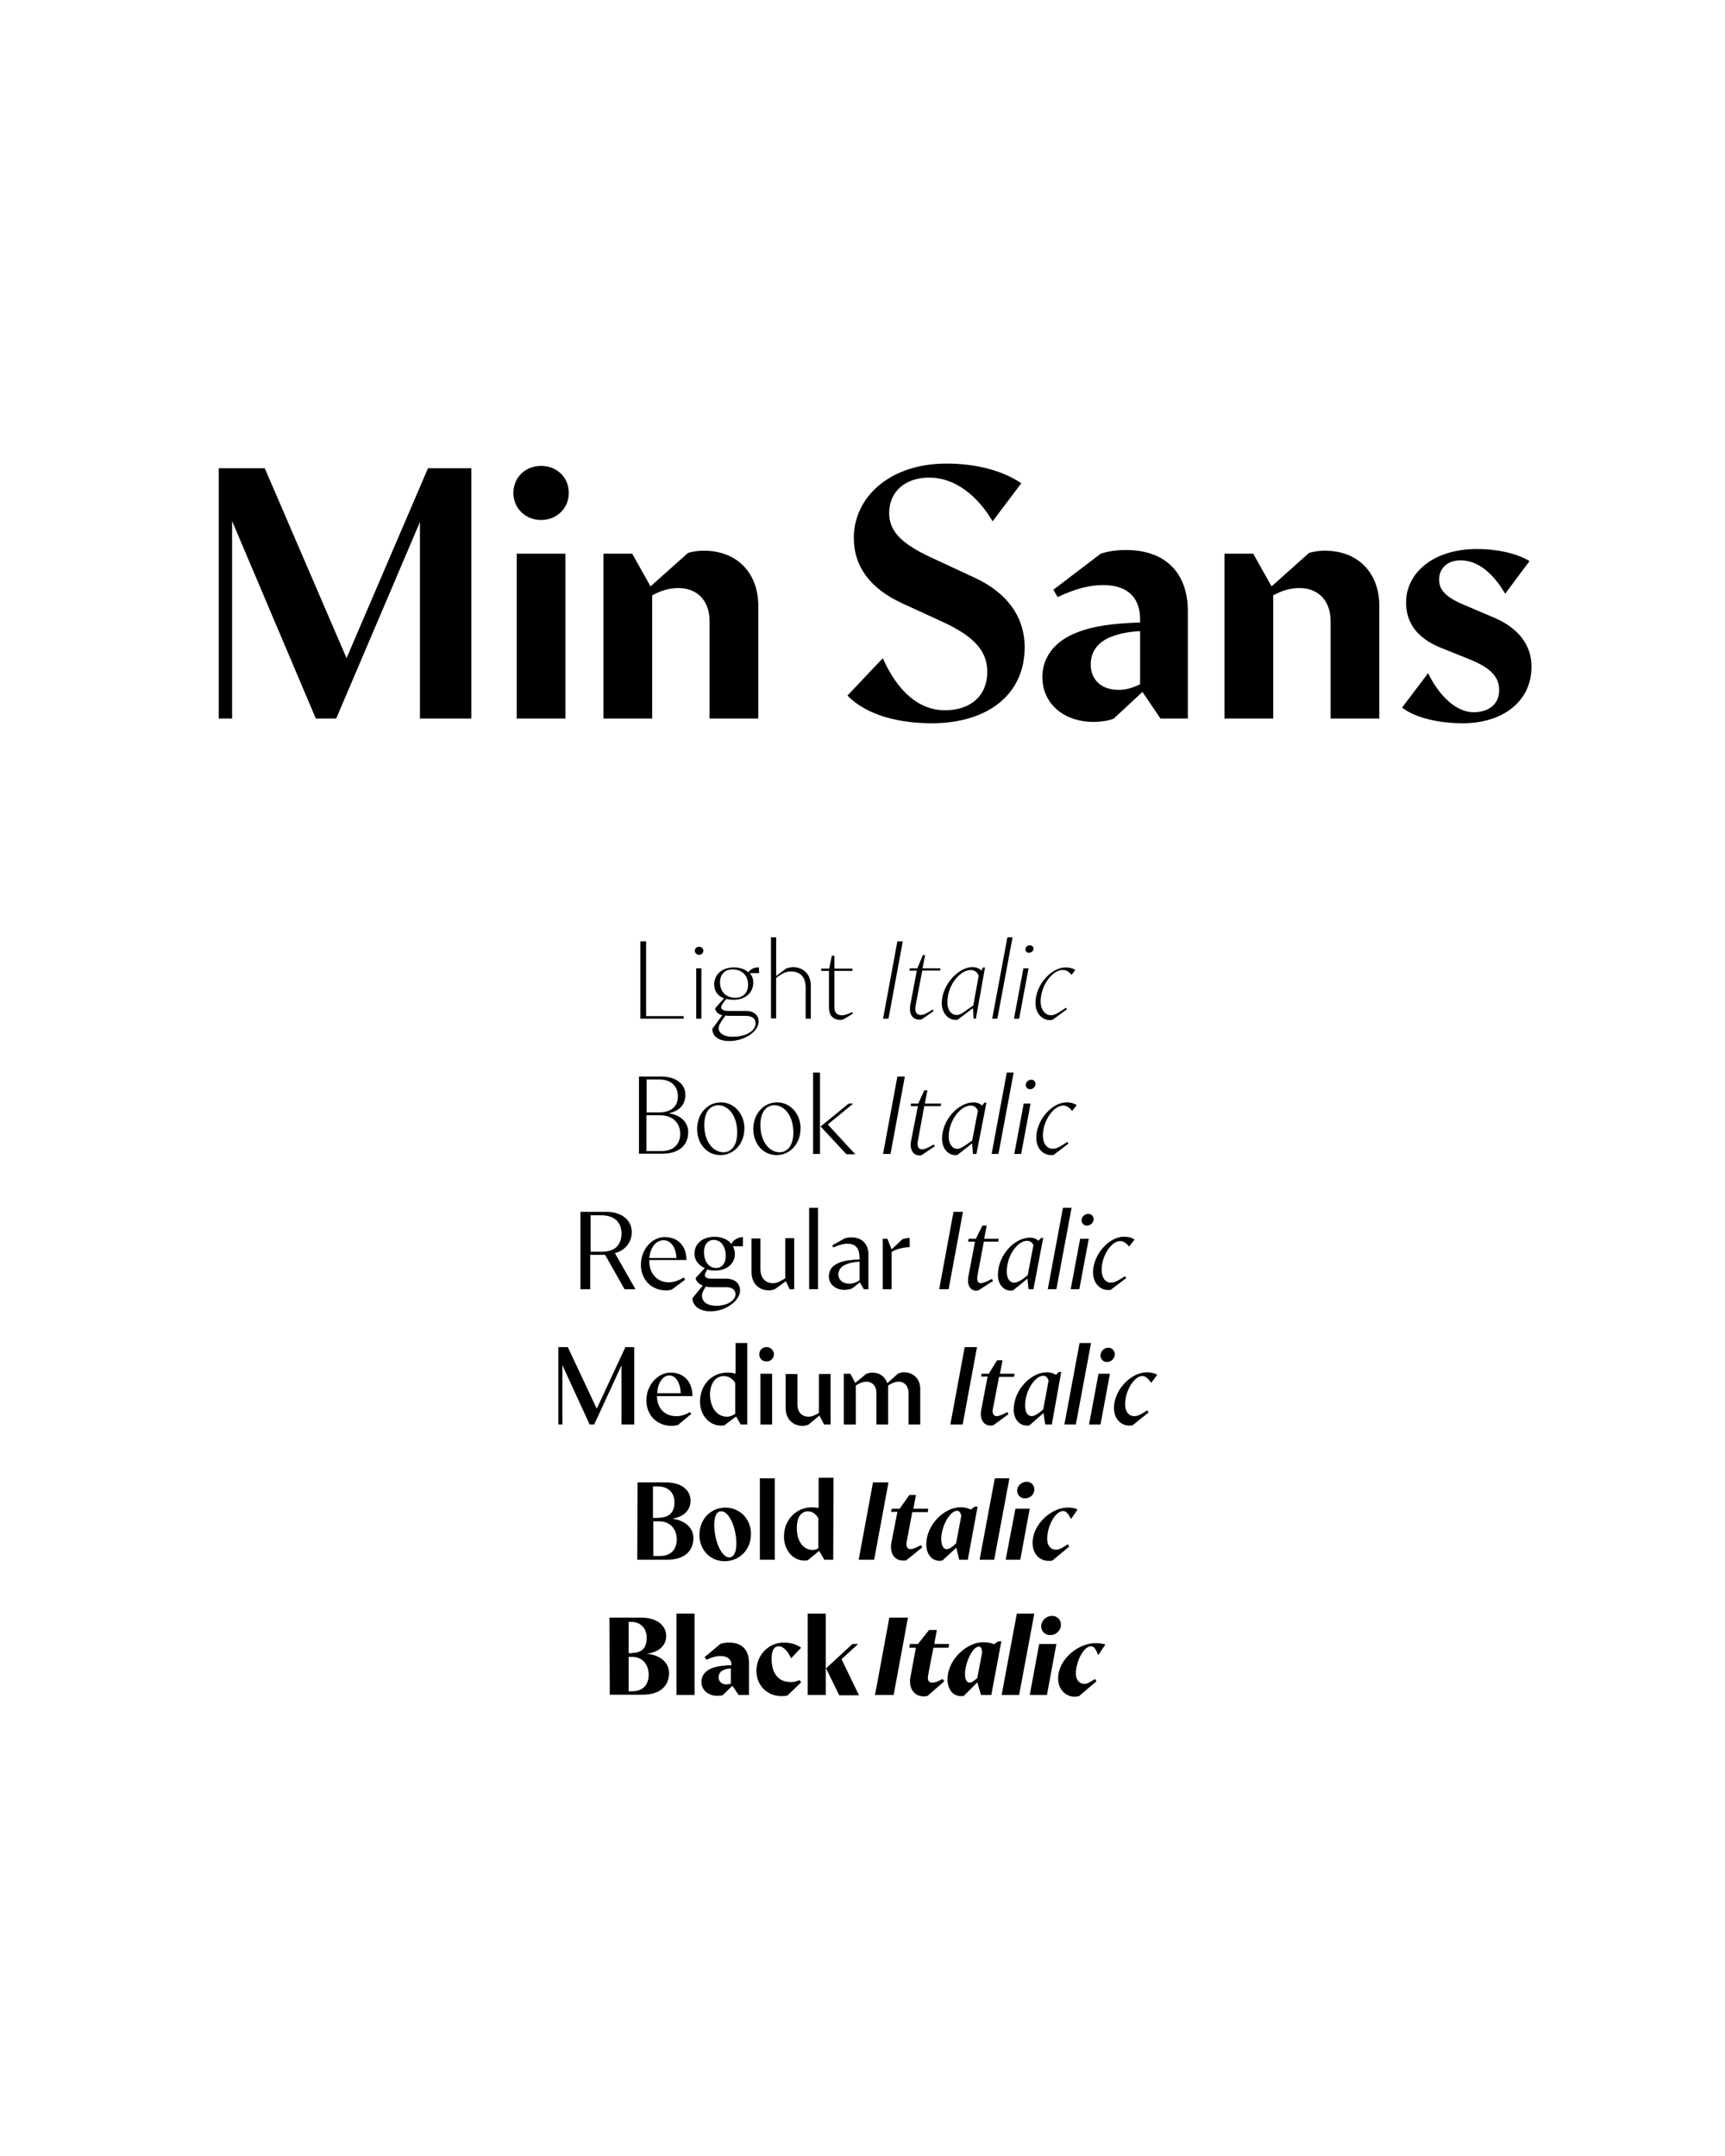 <?xml version="1.0" encoding="UTF-8"?>
<svg id="Layer_3" data-name="Layer 3" xmlns="http://www.w3.org/2000/svg" viewBox="0 0 601 751">
  <g>
    <path d="M223.21,327.9h1.89v26.05h13.08v.9h-15.07v-26.95h.1Z"/>
    <path d="M242.08,331.2c0-.8.6-1.4,1.49-1.4s1.49.6,1.49,1.4-.7,1.4-1.49,1.4-1.49-.6-1.49-1.4ZM242.57,337.29h1.8v17.57h-1.8v-17.57Z"/>
    <path d="M264.53,338.98h-3.29c.8.9,1.2,2,1.2,3.29,0,3.49-2.69,5.99-6.89,5.99-.9,0-1.7-.1-2.5-.3-.8,1-1.8,2.2-1.8,2.9,0,.8.9,1.3,2.79,1.3h5.89c2.79,0,4.39,1.49,4.39,3.69,0,3.49-4.99,6.78-10.18,6.78-3.49,0-5.79-1.3-5.99-4.2l3.49-4.79c-1.3-.3-2.29-1.09-2.5-2.39l3.09-3.49c-2.1-.8-3.4-2.5-3.4-4.79,0-3.49,2.69-5.99,6.89-5.99,2,0,3.8.6,4.99,1.7.7-1,2.1-1.8,3.69-1.7l.1,2h.02ZM252.75,353.75c-1,1.4-2.39,3.19-2.39,4.39,0,1.89,2.2,3,4.69,3,4.69,0,8.19-1.89,8.19-4.69,0-1.8-1.4-2.6-3.59-2.6h-5.89c-.3,0-.7-.1-1-.1h-.02ZM250.86,342.18c0,3.49,2.29,5.39,5.39,5.39,2.5,0,4.39-1.7,4.39-4.49,0-3.49-2.29-5.39-5.39-5.39-2.5-.1-4.39,1.6-4.39,4.49h0Z"/>
    <path d="M268.62,326.5h1.8v13.48l3.59-2.69c.8-.2,1.7-.4,2.29-.4,3.59,0,6.19,2.5,6.19,6.39v11.58h-1.8v-10.98c0-3.59-2-5.49-5.09-5.49-1.7,0-3.09.6-5.19,2.29v14.07h-1.8v-28.25h0Z"/>
    <path d="M293.48,353.66c.9,0,2.29-.6,3.4-1.09l.3.5-3.29,2c-.3.1-.8.2-1.09.2-2.6,0-3.99-1.7-3.99-4.2v-12.87h-2.69v-.8h2.79l.9-4.49h.9v4.49h6.29v.8h-6.29v12.28c-.1,2.5,1.1,3.19,2.79,3.19h0Z"/>
    <path d="M312.65,327.9h1.89l-4.99,26.95h-1.89l4.99-26.95h0Z"/>
    <path d="M317.03,337.29h2.6l1.89-4.59h.8l-.9,4.59h6.19l-.1.8h-6.19l-2.29,12.07c-.4,1.89,0,3.4,1.8,3.4,1.09,0,2.6-.9,4.09-1.89l.4.5-4.2,2.9c-.2.1-.6.1-.9.1-2.29,0-3.59-2-3.09-4.99l2.29-12.07h-2.6l.2-.8h0Z"/>
    <path d="M340,354.85h-.8l-.2-3.69-5.29,3.99c-.2.1-.5.1-.8.1-2.69,0-4.79-2.5-4.79-5.79,0-6.69,6.09-12.58,10.58-12.58,1.3,0,2.5.4,3.19,1.2l.6-1.09h.7l-3.19,17.87h0ZM333.3,353.56c1,0,2.1-.6,3.59-1.8l2.2-1.49,1.89-10.38c-.5-1.3-1.49-2-2.79-2-3.69,0-8.08,5.29-8.08,10.98-.2,2.5,1.09,4.69,3.19,4.69Z"/>
    <path d="M350.98,326.5h1.8l-5.29,28.34h-1.8l5.29-28.34Z"/>
    <path d="M356.56,337.29h1.8l-3.29,17.57h-1.8l3.29-17.57ZM360.06,330.5c0,.7-.7,1.4-1.6,1.4-.7,0-1.2-.5-1.2-1.2,0-.8.6-1.4,1.6-1.4.7,0,1.2.5,1.2,1.2Z"/>
    <path d="M370.24,337.88c-3.59,0-7.68,5.39-7.68,10.98,0,2.5,1.3,4.79,3.69,4.79,1.49,0,3.4-1.49,5.09-2.6l.4.5-4.89,3.59c-.3.1-.6.2-1,.2-3,0-5.09-2.6-5.09-5.89,0-6.69,5.79-12.47,10.48-12.47,1.2,0,2.6.3,3.4.9l-1.3,1.7c-.9-1.09-2-1.8-3.09-1.7h0Z"/>
    <path d="M222.61,375.01h7.89c5.09,0,8.29,2.69,8.29,6.29,0,3.09-1.6,5.59-5.79,6.49,4.2.6,6.78,3.19,6.78,6.59,0,4.49-3.19,7.49-8.98,7.49h-8.19v-26.85h0ZM229.49,387.5c4.59,0,6.69-2.29,6.69-5.59,0-3.8-2.6-5.89-6.59-5.89h-4.29v11.48h4.2,0ZM225.21,388.49v12.47h5.19c4.59,0,6.59-2.69,6.59-5.99,0-3.99-2.79-6.49-7.09-6.49h-4.69Z"/>
    <path d="M259.34,393.08c0,5.39-3.69,9.28-8.38,9.28s-8.08-3.99-8.08-9.09c0-5.39,3.69-9.28,8.29-9.28s8.19,3.99,8.19,9.09h0ZM256.85,394.48c0-5.79-3.09-9.49-6.59-9.49-2.79,0-4.89,2.29-4.89,6.89,0,5.79,3.09,9.49,6.69,9.49,2.69,0,4.79-2.29,4.79-6.89h0Z"/>
    <path d="M278.91,393.08c0,5.39-3.69,9.28-8.38,9.28s-8.08-3.99-8.08-9.09c0-5.39,3.69-9.28,8.29-9.28s8.19,3.99,8.19,9.09h0ZM276.41,394.48c0-5.79-3.09-9.49-6.59-9.49-2.79,0-4.89,2.29-4.89,6.89,0,5.79,3.09,9.49,6.69,9.49,2.69,0,4.79-2.29,4.79-6.89h0Z"/>
    <path d="M283.3,373.62h2.39v28.34h-2.39v-28.34ZM295.68,384.4h1.6l-8.88,7.29,9.58,10.38h-3.09l-8.98-9.68,9.78-7.98h0Z"/>
    <path d="M312.65,375.01h2.6l-4.99,26.95h-2.6l4.99-26.95Z"/>
    <path d="M317.43,384.4h2.5l2.1-4.59h1.09l-.9,4.59h5.69l-.2.9h-5.69l-2.2,11.98c-.4,1.8,0,3.09,1.49,3.09.9,0,2.29-.7,3.99-1.7l.4.6-4.59,3.09c-.2.1-.5.1-.8.1-2.29,0-3.4-2.2-2.9-4.99l2.39-12.18h-2.5l.1-.9h0Z"/>
    <path d="M340.19,401.97h-1.2l-.3-3.69-5.09,3.99c-.2.1-.5.1-.7.1-2.69,0-4.69-2.39-4.69-5.69,0-6.78,5.89-12.68,10.88-12.68,1.3,0,2.29.4,3.09,1.09l.8-1h.7l-3.49,17.87h0ZM333.51,400.17c1,0,2.29-.8,3.8-1.89l1.4-1,2-10.38c-.5-1.2-1.4-1.8-2.5-1.8-3.49,0-7.68,5.09-7.68,10.88,0,2.2,1.09,4.2,3,4.2h0Z"/>
    <path d="M350.77,373.62h2.39l-5.29,28.34h-2.39l5.29-28.34Z"/>
    <path d="M356.67,384.4h2.39l-3.29,17.57h-2.39l3.29-17.57ZM360.76,377.61c0,.9-.8,1.8-1.89,1.8-.9,0-1.49-.7-1.49-1.49,0-.9.8-1.8,1.89-1.8.8-.1,1.49.6,1.49,1.49h0Z"/>
    <path d="M370.44,385.09c-3.29,0-7.09,5.19-7.09,10.48,0,2.5,1.2,4.59,3.49,4.59,1.49,0,3.09-1.09,4.99-2.39l.4.6-5.09,3.89c-.2.1-.6.1-.9.1-2.9,0-5.19-2.39-5.19-5.99,0-6.39,5.59-12.38,10.58-12.38,1.3,0,2.6.3,3.49,1l-1.6,2c-.9-1.2-1.89-1.89-3.09-1.89h0Z"/>
    <path d="M202.35,422.12h8.78c5.79,0,8.98,3.09,8.98,7.09,0,3.4-2.2,6.39-5.89,7.29l7.18,12.58h-3.8l-6.78-11.98h-5.19v11.98h-3.4v-26.95h.11ZM209.84,436c4.69,0,6.69-2.6,6.69-6.39s-2.39-6.29-7.18-6.29h-3.59v12.68h4.09,0Z"/>
    <path d="M238.68,445.78l-4.59,3.4c-.5.2-1.09.3-2.1.3-4.79,0-8.69-3.49-8.69-8.98,0-5.09,3.69-9.58,8.29-9.58s7.58,3.09,7.58,7.98h-12.98v.2c0,5.09,3.29,7.58,6.78,7.58,1.7,0,3.49-.6,5.29-1.7l.4.8h0ZM235.69,438.2c-.2-3.89-2.1-6.19-4.49-6.19-2.69,0-4.59,2.5-4.99,6.19h9.49,0Z"/>
    <path d="M258.94,434.11h-3.59c.4.8.7,1.7.7,2.6,0,3.49-2.79,5.89-6.99,5.89-.9,0-1.8-.1-2.6-.4-.5.8-.9,1.49-.9,1.89,0,.8.7,1.3,2.1,1.3h5.19c3.29,0,4.99,1.8,4.99,4.09,0,3.49-4.79,7.29-10.28,7.29-3.89,0-6.29-1.89-6.29-4.59l3.59-4.39c-1.4-.5-2.29-1.4-2.5-2.6l3.19-3.49c-2.2-.9-3.59-2.79-3.59-4.99,0-3.49,2.79-5.89,6.99-5.89,2.69,0,4.69,1,5.89,2.5.6-1.4,2.39-2.39,3.99-2.39v3.19h.1,0ZM245.87,448.18c-.7,1.09-1.3,2.29-1.3,3.09,0,2.5,2.29,3.59,4.99,3.59,3.99,0,6.69-2,6.69-3.99,0-1.49-1.09-2.5-3.19-2.5h-5.29c-.8,0-1.4-.1-1.89-.2h0ZM245.27,436.1c0,3,1.4,5.59,4.29,5.59,2,0,3.29-1.7,3.29-4.2,0-3-1.4-5.59-4.29-5.59-2,.1-3.29,1.7-3.29,4.2Z"/>
    <path d="M276.71,449.08h-1.6l-1.3-2.79-3.69,2.69c-.6.3-1.49.5-2.2.5-3.8,0-6.09-2.69-6.09-6.39v-11.68h3.09v10.48c0,3.59,2,5.09,4.39,5.09,1.09,0,2.2-.4,4.29-1.7v-13.98h3.09v17.76h0Z"/>
    <path d="M281.91,420.73h3.09v28.34h-3.09v-28.34Z"/>
    <path d="M289.99,433.81l4.39-2.5c.9-.2,1.6-.3,2.29-.3,3.89,0,5.89,2.69,5.89,5.79v12.28h-1.6l-1.4-2.39-2.5,2c-.7.4-1.89.6-2.79.6-3.19,0-5.49-1.89-5.49-4.69,0-1.8.8-3.69,3.69-4.79,1.7-.7,3.99-1,6.99-1.09v-.6c0-3.59-1.6-4.89-4.29-4.89-1.2,0-2.79.4-4.89,1.3l-.3-.7h0ZM295.78,447.18c1.09,0,2.29-.3,3.69-1.2v-6.49c-1.8.1-3.4.4-4.59.9-1.8.7-2.79,1.89-2.79,3.69.1,1.6,1.3,3,3.69,3.09h0Z"/>
    <path d="M310.65,436.1v12.98h-3.09v-17.57h1.6l1.49,3.69,3.69-3.49c.5-.2,1.6-.5,2.6-.5v3.19c-2,.1-4.59.6-6.29,1.7h0Z"/>
    <path d="M332.21,422.12h3.29l-4.99,26.95h-3.29l4.99-26.95Z"/>
    <path d="M337.5,431.51h2.5l2.29-4.59h1.49l-.9,4.59h5.09l-.2,1h-4.99l-2.2,11.68c-.3,1.8,0,2.79,1.2,2.79.6,0,2-.5,3.8-1.49l.4.7-5.09,3.29c-.2.1-.5.1-.8.1-2.29,0-3.19-2.29-2.69-4.99l2.29-12.07h-2.39l.2-1h0Z"/>
    <path d="M360.06,449.08h-1.7l-.4-3.69-4.99,4.09c-.1,0-.5.1-.7.1-2.69,0-4.59-2.2-4.59-5.49,0-6.89,5.79-12.98,11.18-12.98,1.2,0,2.2.4,2.9,1.09l1-1h.7l-3.4,17.87h0ZM353.37,446.79c1.09,0,2.6-.9,4.09-2.1l.6-.5,2-10.48c-.5-1-1.2-1.49-2.2-1.49-3.29,0-7.09,4.99-7.09,10.78,0,2,.8,3.8,2.6,3.8h0Z"/>
    <path d="M370.34,420.73h3l-5.29,28.34h-3l5.29-28.34Z"/>
    <path d="M376.33,431.51h3l-3.29,17.57h-3l3.29-17.57h0ZM381.02,424.72c0,1.09-1,2.2-2.39,2.2-1,0-1.8-.8-1.8-1.89s1-2.2,2.39-2.2c1,0,1.8.8,1.8,1.89h0Z"/>
    <path d="M390.21,432.31c-2.9,0-6.39,4.99-6.39,9.98,0,2.5,1.09,4.49,3.19,4.49,1.49,0,2.69-.8,4.89-2.2l.5.6-5.39,4.09c-.2,0-.7.1-.9.1-2.69,0-5.29-2.2-5.29-6.19,0-5.99,5.39-12.38,10.78-12.38,1.49,0,2.69.3,3.69,1l-1.89,2.39c-1-1.09-1.89-1.89-3.19-1.89h0Z"/>
    <path d="M221.01,496.19h-4.49v-20.56l-9.49,20.56h-1.6l-9.49-20.66v20.66h-1.4v-26.95h3.29l10.08,21.46,9.98-21.46h3.09v26.95h0Z"/>
    <path d="M240.87,492.5l-4.69,3.89c-.5.1-1.3.3-2.2.3-4.89,0-8.78-3.59-8.78-8.88s3.89-9.68,8.48-9.68,7.58,3.19,7.58,8.19h-12.38c.1,4.49,2.9,6.99,6.78,6.99,1.6,0,3.09-.5,4.69-1.4l.5.6h0ZM237.19,485.31c-.2-3.8-1.8-6.19-3.99-6.19s-4.09,2.5-4.2,6.19h8.19Z"/>
    <path d="M260.35,496.19h-2.29l-1.6-2.79-4.09,3.09c-.4.1-.9.1-1.09.1-4.39,0-7.39-3.89-7.39-8.29,0-5.79,3.99-10.18,9.58-10.18,1,0,1.89.1,2.79.4v-10.68h4.09v28.34h0ZM253.36,493.5c.9,0,1.8-.4,2.79-1v-10.78c-.8-1.4-2.29-2.39-3.99-2.39-2.9,0-4.79,2.69-4.79,6.49.1,4.39,2.29,7.68,5.99,7.68h0Z"/>
    <path d="M264.53,471.74c0-1.4,1.09-2.5,2.5-2.5s2.6,1.09,2.6,2.5-1.09,2.5-2.6,2.5-2.5-1.09-2.5-2.5ZM264.93,478.53h4.09v17.67h-4.09v-17.67Z"/>
    <path d="M289.39,496.19h-2.29l-1.6-3.09-3.89,3.19c-.6.2-1.4.4-1.89.4-3.69,0-5.99-2.6-5.99-6.19v-11.88h4.09v10.48c0,3,1.7,4.39,3.89,4.39,1.09,0,2.1-.4,3.59-1.3v-13.58h4.09v17.57h0Z"/>
    <path d="M293.98,496.19v-17.67h2.29l1.7,3.19,3.89-3.19c.6-.2,1.4-.4,1.89-.4,2.9,0,4.59,1.49,5.39,3.69l3.8-3.4c.6-.2,1.4-.4,1.89-.4,3.49,0,5.79,2.39,5.79,5.79v12.38h-4.09v-10.98c0-2.29-1.3-3.89-3.4-3.89-1.2,0-2.29.4-3.69,1.3v13.58h-4.09v-10.98c0-2.29-1.3-3.89-3.49-3.89-1.2,0-2.29.4-3.69,1.3v13.58h-4.2Z"/>
    <path d="M336.1,469.25h4.29l-4.99,26.95h-4.29l4.99-26.95h0Z"/>
    <path d="M341.99,478.53h2.5l2.9-4.69h1.89l-.9,4.69h5.09l-.2,1.09h-5.19l-2.1,10.88c-.4,1.8.1,2.79,1.3,2.79.7,0,2-.5,3.69-1.4l.4.7-5.29,3.89c-.2.1-.6.1-.9.1-2.79,0-3.89-2.6-3.29-5.59l2.2-11.48h-2.29l.2-1h0Z"/>
    <path d="M366.45,496.19h-2.29l-.6-3.99-4.89,4.29c-.2.1-.6.1-.8.1-2.79,0-4.69-2.29-4.69-5.59,0-6.99,6.19-12.98,11.48-12.98,1.3,0,2.39.3,3.19.9l1.09-1h.8l-3.29,18.27h0ZM359.36,493.3c1,0,2.29-.8,3.69-2l.4-.3,1.89-10.08c-.4-1.09-1-1.7-1.8-1.7-3,0-6.39,5.29-6.39,10.38,0,2.1.7,3.59,2.2,3.69h0Z"/>
    <path d="M376.13,467.84h3.99l-5.29,28.34h-3.99l5.29-28.34Z"/>
    <path d="M382.72,478.53h3.99l-3.29,17.67h-3.99l3.29-17.67ZM388.41,471.74c0,1.4-1.2,2.69-2.79,2.69-1.3,0-2.2-1-2.2-2.29s1.09-2.69,2.79-2.69c1.2,0,2.2,1.09,2.2,2.29Z"/>
    <path d="M397.99,479.32c-2.79,0-5.99,5.09-5.99,9.78,0,2.39,1.09,4.2,3.19,4.2,1.3,0,2.5-.7,4.49-2l.5.7-5.59,4.49c-.3.1-.8.1-1.09.1-2.9,0-5.39-2.29-5.39-6.19,0-6.19,5.89-12.38,11.48-12.38,1.49,0,2.69.3,3.59.9l-2.1,2.79c-1-1.49-2-2.39-3.09-2.39h0Z"/>
    <path d="M222.12,516.36h9.88c5.29,0,8.59,2.6,8.59,6.39,0,3.29-2.29,5.59-6.39,6.29,4.89.6,7.39,3.49,7.39,6.69,0,4.09-2.6,7.58-9.18,7.58h-10.38l.1-26.95h0ZM229.6,528.64c3.49,0,5.39-1.8,5.39-5.29s-2.29-5.59-5.79-5.59h-1.7v10.98h2.1v-.1h0ZM227.6,529.94v12.07h2.29c4.09,0,5.89-2.5,5.89-5.79,0-3.59-2.29-6.29-6.09-6.29h-2.1,0Z"/>
    <path d="M261.64,534.33c0,5.59-4.09,9.49-9.18,9.49s-8.78-3.99-8.78-9.18c0-5.59,4.09-9.49,9.09-9.49s8.88,3.99,8.88,9.18h0ZM256.55,537.71c0-5.69-2.6-11.28-5.19-11.28-1.6,0-2.5,1.49-2.5,4.79,0,5.69,2.6,11.28,5.19,11.28,1.49,0,2.5-1.6,2.5-4.79h0Z"/>
    <path d="M264.74,514.96h5.19v28.34h-5.19v-28.34h0Z"/>
    <path d="M290.29,543.31h-3.09l-1.8-3.09-3.99,3.29c-.4.1-.9.1-1.09.1-4.2,0-7.18-3.8-7.18-8.38,0-5.79,4.2-10.18,9.78-10.18.8,0,1.49.1,2.29.2v-10.48h5.19l-.1,28.55h0ZM283.1,539.91c.7,0,1.3-.2,2-.6v-10.48c-.8-1.4-2.1-2.39-3.59-2.39-2.5,0-3.89,2.29-3.89,5.59-.1,4.49,2,7.79,5.49,7.89h0Z"/>
    <path d="M304.16,516.36h5.39l-4.99,26.95h-5.39l4.99-26.95Z"/>
    <path d="M310.75,525.54h2.69l3.4-4.79h2.29l-.9,4.79h5.19l-.2,1.2h-5.39l-1.89,10.08c-.4,1.89.2,2.79,1.3,2.79.9,0,2-.5,3.59-1.4l.5.8-5.59,4.49c-.2.1-.7.1-1.09.1-3.29,0-4.69-2.9-4.09-6.19l2.1-10.78h-2.29l.4-1.09h-.02Z"/>
    <path d="M337.2,543.31h-3l-1-4.2-4.89,4.49c-.2,0-.6.1-.9.1-2.79,0-4.69-2.39-4.69-5.69,0-7.09,6.49-12.98,11.88-12.98,1.49,0,2.69.3,3.59.8l1.4-1h1l-3.4,18.47h0ZM329.82,539.62c1,0,2-.8,3.19-1.89l.1-.1,1.8-9.58c-.2-1.09-.7-1.8-1.4-1.8-2.69,0-5.59,5.59-5.59,9.98.1,2,.7,3.4,1.89,3.4h0Z"/>
    <path d="M346.59,514.96h5.09l-5.29,28.34h-5.09l5.29-28.34h0Z"/>
    <path d="M353.77,525.54h4.99l-3.29,17.76h-5.09l3.4-17.76h0ZM360.36,518.85c0,1.6-1.3,3.09-3.29,3.09-1.49,0-2.69-1.2-2.69-2.69,0-1.6,1.4-3.09,3.4-3.09,1.49,0,2.6,1.2,2.6,2.69h0Z"/>
    <path d="M370.44,526.33c-2.79,0-5.59,5.29-5.59,9.68,0,2.29,1.09,3.8,3.09,3.8,1.2,0,2.29-.7,4.09-1.89l.5.8-5.89,4.89c-.4.1-.9.1-1.3.1-3.09,0-5.59-2.39-5.59-6.29,0-6.39,6.49-12.28,12.18-12.28,1.49,0,2.69.2,3.49.7l-2.29,3.29c-.8-1.7-1.7-2.79-2.69-2.79h0Z"/>
    <path d="M212.33,563.47h11.08c5.29,0,8.69,2.6,8.69,6.39,0,3.49-2.69,5.69-6.78,6.19,5.29.5,7.79,3.59,7.79,6.69,0,3.99-2.5,7.58-9.28,7.58h-11.38l-.1-26.85h0ZM220.32,575.75c3.09,0,4.99-1.49,4.99-5.29,0-3.29-2.2-5.49-5.29-5.49h-1v10.88h1.3v-.1h0ZM219.02,577.05v12.07h1.3c3.8,0,5.69-2.39,5.69-5.79s-2.1-6.19-5.79-6.19h-1.2v-.1h0Z"/>
    <path d="M235.69,562.08h6.29v28.34h-6.29v-28.34Z"/>
    <path d="M245.47,577.24l5.49-4.59c.9-.3,1.8-.5,3-.5,4.49,0,6.99,2.5,6.99,7.09v11.18h-3.59l-2.2-3.19-3.4,3.29c-.4.1-1.3.2-1.8.2-3.19,0-5.59-2-5.59-4.89,0-2.2,1.49-3.99,3.8-4.79,1.89-.7,3.89-.9,6.69-1v-.1c0-1.8-1.3-3.09-3.8-3.09-1.49,0-3,.4-4.89,1.3l-.7-.9h0ZM253.15,586.73c.5,0,1.09-.1,1.49-.3v-5.29c-.9.1-1.7.2-2.39.5-1.2.5-1.89,1.4-1.89,2.6,0,1.49,1.09,2.5,2.79,2.5h0Z"/>
    <path d="M271.33,573.46c-1.8,0-2.5,1.7-2.5,4.39,0,4.69,2.1,8.08,6.69,8.08,1,0,1.89-.2,3.09-.7l.5.8-4.79,4.59c-.5.1-1.09.2-2,.2-5.29,0-8.78-3.99-8.78-8.78,0-5.49,4.2-9.88,9.58-9.88,2.6,0,4.69.8,5.99,1.8l-3.49,3.69c-.8-1.89-2.5-4.2-4.29-4.2h0v.02Z"/>
    <path d="M281.4,562.08h6.29v28.34h-6.29v-28.34ZM296.98,572.66h2l-5.79,5.29,6.09,12.58h-6.89l-4.59-9.38,9.18-8.48h0Z"/>
    <path d="M309.85,563.47h6.49l-4.99,26.95h-6.49l4.99-26.95Z"/>
    <path d="M317.03,572.66h2.79l3.89-4.89h2.69l-.9,4.89h5.19l-.2,1.3h-5.29l-1.8,9.38c-.4,2,.2,2.79,1.4,2.79.9,0,2-.4,3.59-1.3l.6.8-5.79,5.09c-.2.1-.9.2-1.3.2-3.69,0-5.39-3.19-4.69-6.78l1.89-10.18h-2.29l.2-1.3h0Z"/>
    <path d="M345.39,590.42h-3.59l-1.3-4.39-4.69,4.69c-.2.1-.7.1-1,.1-2.9,0-4.69-2.5-4.69-5.79,0-7.18,6.99-12.98,12.28-12.98,1.6,0,2.9.2,3.89.7l1.49-1h1.09l-3.49,18.66h0ZM337.8,586.13c.8,0,1.6-.7,2.69-1.6l1.7-8.98c-.1-1.3-.5-2-1.09-2-2.39,0-4.89,5.89-4.89,9.68,0,1.7.6,2.9,1.6,2.9h0Z"/>
    <path d="M354.27,562.08h6.09l-5.29,28.34h-6.09l5.29-28.34Z"/>
    <path d="M362.06,572.66h5.99l-3.29,17.76h-5.99l3.29-17.76ZM369.64,565.97c0,1.8-1.49,3.59-3.8,3.59-1.8,0-3.09-1.4-3.09-3.09s1.49-3.59,3.8-3.59c1.8,0,3.09,1.3,3.09,3.09Z"/>
    <path d="M380.12,573.46c-2.69,0-5.29,5.49-5.29,9.49,0,2.2,1.2,3.59,3,3.59,1.09,0,2.1-.7,3.69-1.7l.5.8-6.09,5.19c-.5.1-1,.2-1.49.2-3.19,0-5.79-2.6-5.79-6.39,0-6.69,7.09-12.28,12.98-12.28,1.49,0,2.6.2,3.49.5l-2.5,3.69c-.7-2-1.6-3.19-2.5-3.09h0Z"/>
  </g>
  <g>
    <path d="M164.22,250.31h-17.91v-68.48l-29.18,68.48h-7.09l-29.18-68.83v68.83h-4.65v-87.2h16.04l28.49,66.15,28.37-66.15h15.11v87.2h0Z"/>
    <path d="M178.87,171.71c0-5.46,4.19-9.42,9.65-9.42s9.65,3.95,9.65,9.42-4.3,9.42-9.65,9.42-9.65-3.95-9.65-9.42ZM180.03,192.87h16.97v57.44h-16.97v-57.44Z"/>
    <path d="M210.26,192.87h10l6.39,11.39,13.02-11.63c1.74-.58,3.95-.81,5.46-.81,11.86,0,19.07,7.91,19.07,19.3v39.18h-16.98v-33.95c0-7.21-4.42-11.51-10.81-11.51-3.14,0-6.05.81-9.19,2.56v42.9h-16.97v-57.44h0Z"/>
    <path d="M295.25,242.29l12.32-13.02c5.12,11.51,12.56,18.14,21.63,18.14s14.77-5.12,14.77-13.37c0-6.86-3.95-11.98-15.11-17.21l-14.42-6.63c-11.51-5.23-16.97-13.14-16.97-22.79,0-14.07,12.32-25.93,32.32-25.93,10.81,0,19.88,2.67,26.04,6.86l-10,13.25c-5.23-8.84-13.02-15.23-22.09-15.23-8.25,0-13.84,4.77-13.95,12.21,0,6.05,3.49,10.46,14.53,15.58l14.77,6.86c11.86,5.35,17.91,13.95,17.91,24.42,0,16.74-13.14,26.51-32.44,26.51-10.81,0-22.44-2.56-29.3-9.65h-.01Z"/>
    <path d="M366.99,205.43l16.51-12.56c2.79-.93,5.7-1.28,8.84-1.28,13.84,0,21.51,8.14,21.51,21.28v37.44h-9.53l-6.28-9.3-10,9.3c-1.51.7-4.65,1.16-6.98,1.16-10.35,0-17.9-6.28-17.9-15.7,0-6.51,4.07-12.44,12.09-15.46,5.81-2.33,12.67-3.14,21.97-3.49v-1.05c0-7.79-4.53-11.97-12.91-11.97-4.42,0-9.53,1.16-15.81,4.19l-1.51-2.56ZM389.78,240.31c2.21,0,4.77-.58,7.44-1.98v-18.49c-3.95.23-7.09.81-10.12,1.98-4.42,1.74-7.09,5-7.09,9.65,0,5.12,3.49,8.84,9.77,8.84h0Z"/>
    <path d="M426.63,192.87h10l6.39,11.39,13.02-11.63c1.74-.58,3.95-.81,5.46-.81,11.86,0,19.07,7.91,19.07,19.3v39.18h-16.98v-33.95c0-7.21-4.42-11.51-10.81-11.51-3.14,0-6.05.81-9.19,2.56v42.9h-16.97v-57.44h.01Z"/>
    <path d="M488.49,246.47l9.07-11.98c3.72,7.67,9.65,13.6,15.81,13.6,5.46,0,8.95-2.91,8.95-7.67,0-4.19-2.33-7.44-9.88-10.58l-10.7-4.3c-8.14-3.37-11.86-8.72-11.86-15.7,0-10,9.18-18.6,24.65-18.6,6.63,0,13.37,1.28,18.37,4.19l-8.49,11.39c-3.95-6.74-9.18-11.63-15.58-11.63-4.65,0-7.44,2.91-7.44,6.63,0,2.91,1.28,5.81,8.6,8.84l10.93,4.65c8.49,3.72,12.67,9.77,12.67,16.86,0,12.44-10.35,19.77-23.95,19.77-7.91,0-16.39-1.74-21.16-5.46h0Z"/>
  </g>
</svg>